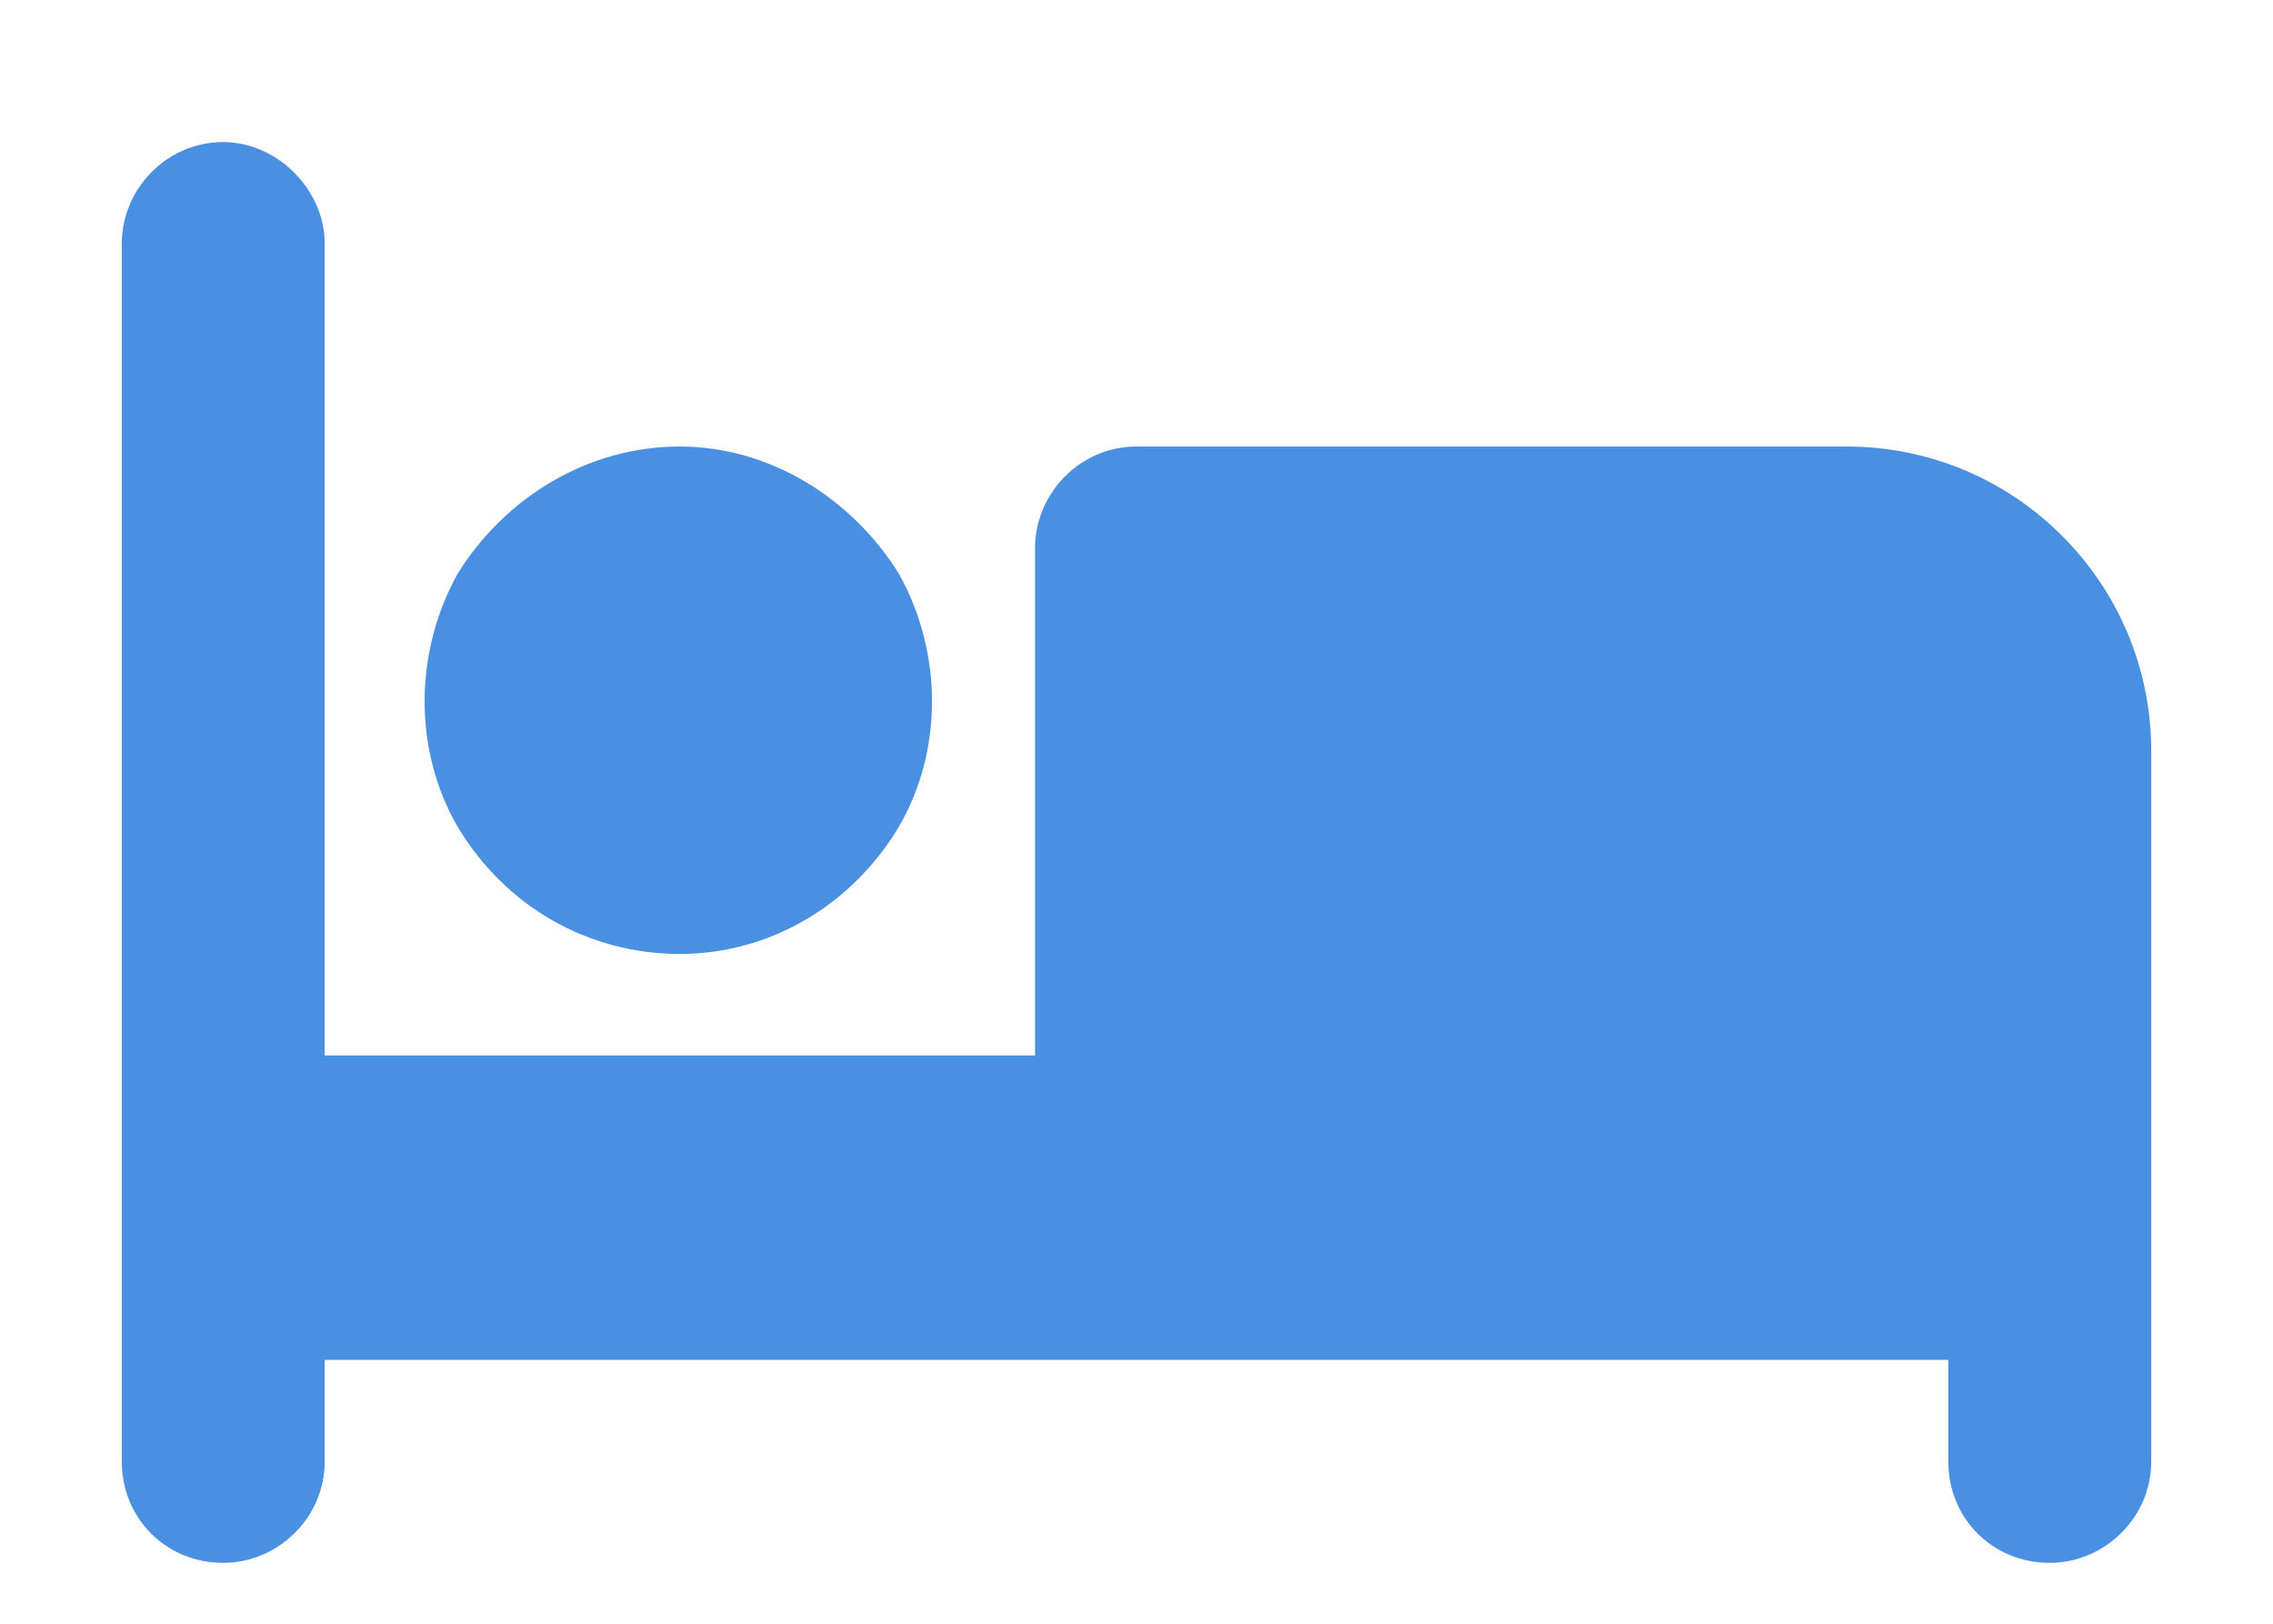 <svg width="14" height="10" viewBox="0 0 14 10" fill="none" xmlns="http://www.w3.org/2000/svg">
<path d="M1.375 0.875C1.707 0.875 2 1.168 2 1.5V6.5H6.375V3.375C6.375 3.043 6.648 2.75 7 2.75H11.375C12.41 2.75 13.25 3.59 13.25 4.625V9C13.25 9.352 12.957 9.625 12.625 9.625C12.273 9.625 12 9.352 12 9V8.375H7.625H7H2V9C2 9.352 1.707 9.625 1.375 9.625C1.023 9.625 0.75 9.352 0.75 9V1.5C0.75 1.168 1.023 0.875 1.375 0.875ZM4.188 2.75C4.734 2.75 5.242 3.062 5.535 3.531C5.809 4.02 5.809 4.625 5.535 5.094C5.242 5.582 4.734 5.875 4.188 5.875C3.621 5.875 3.113 5.582 2.82 5.094C2.547 4.625 2.547 4.02 2.82 3.531C3.113 3.062 3.621 2.75 4.188 2.75Z" fill="#4A90E2"/>
</svg>
